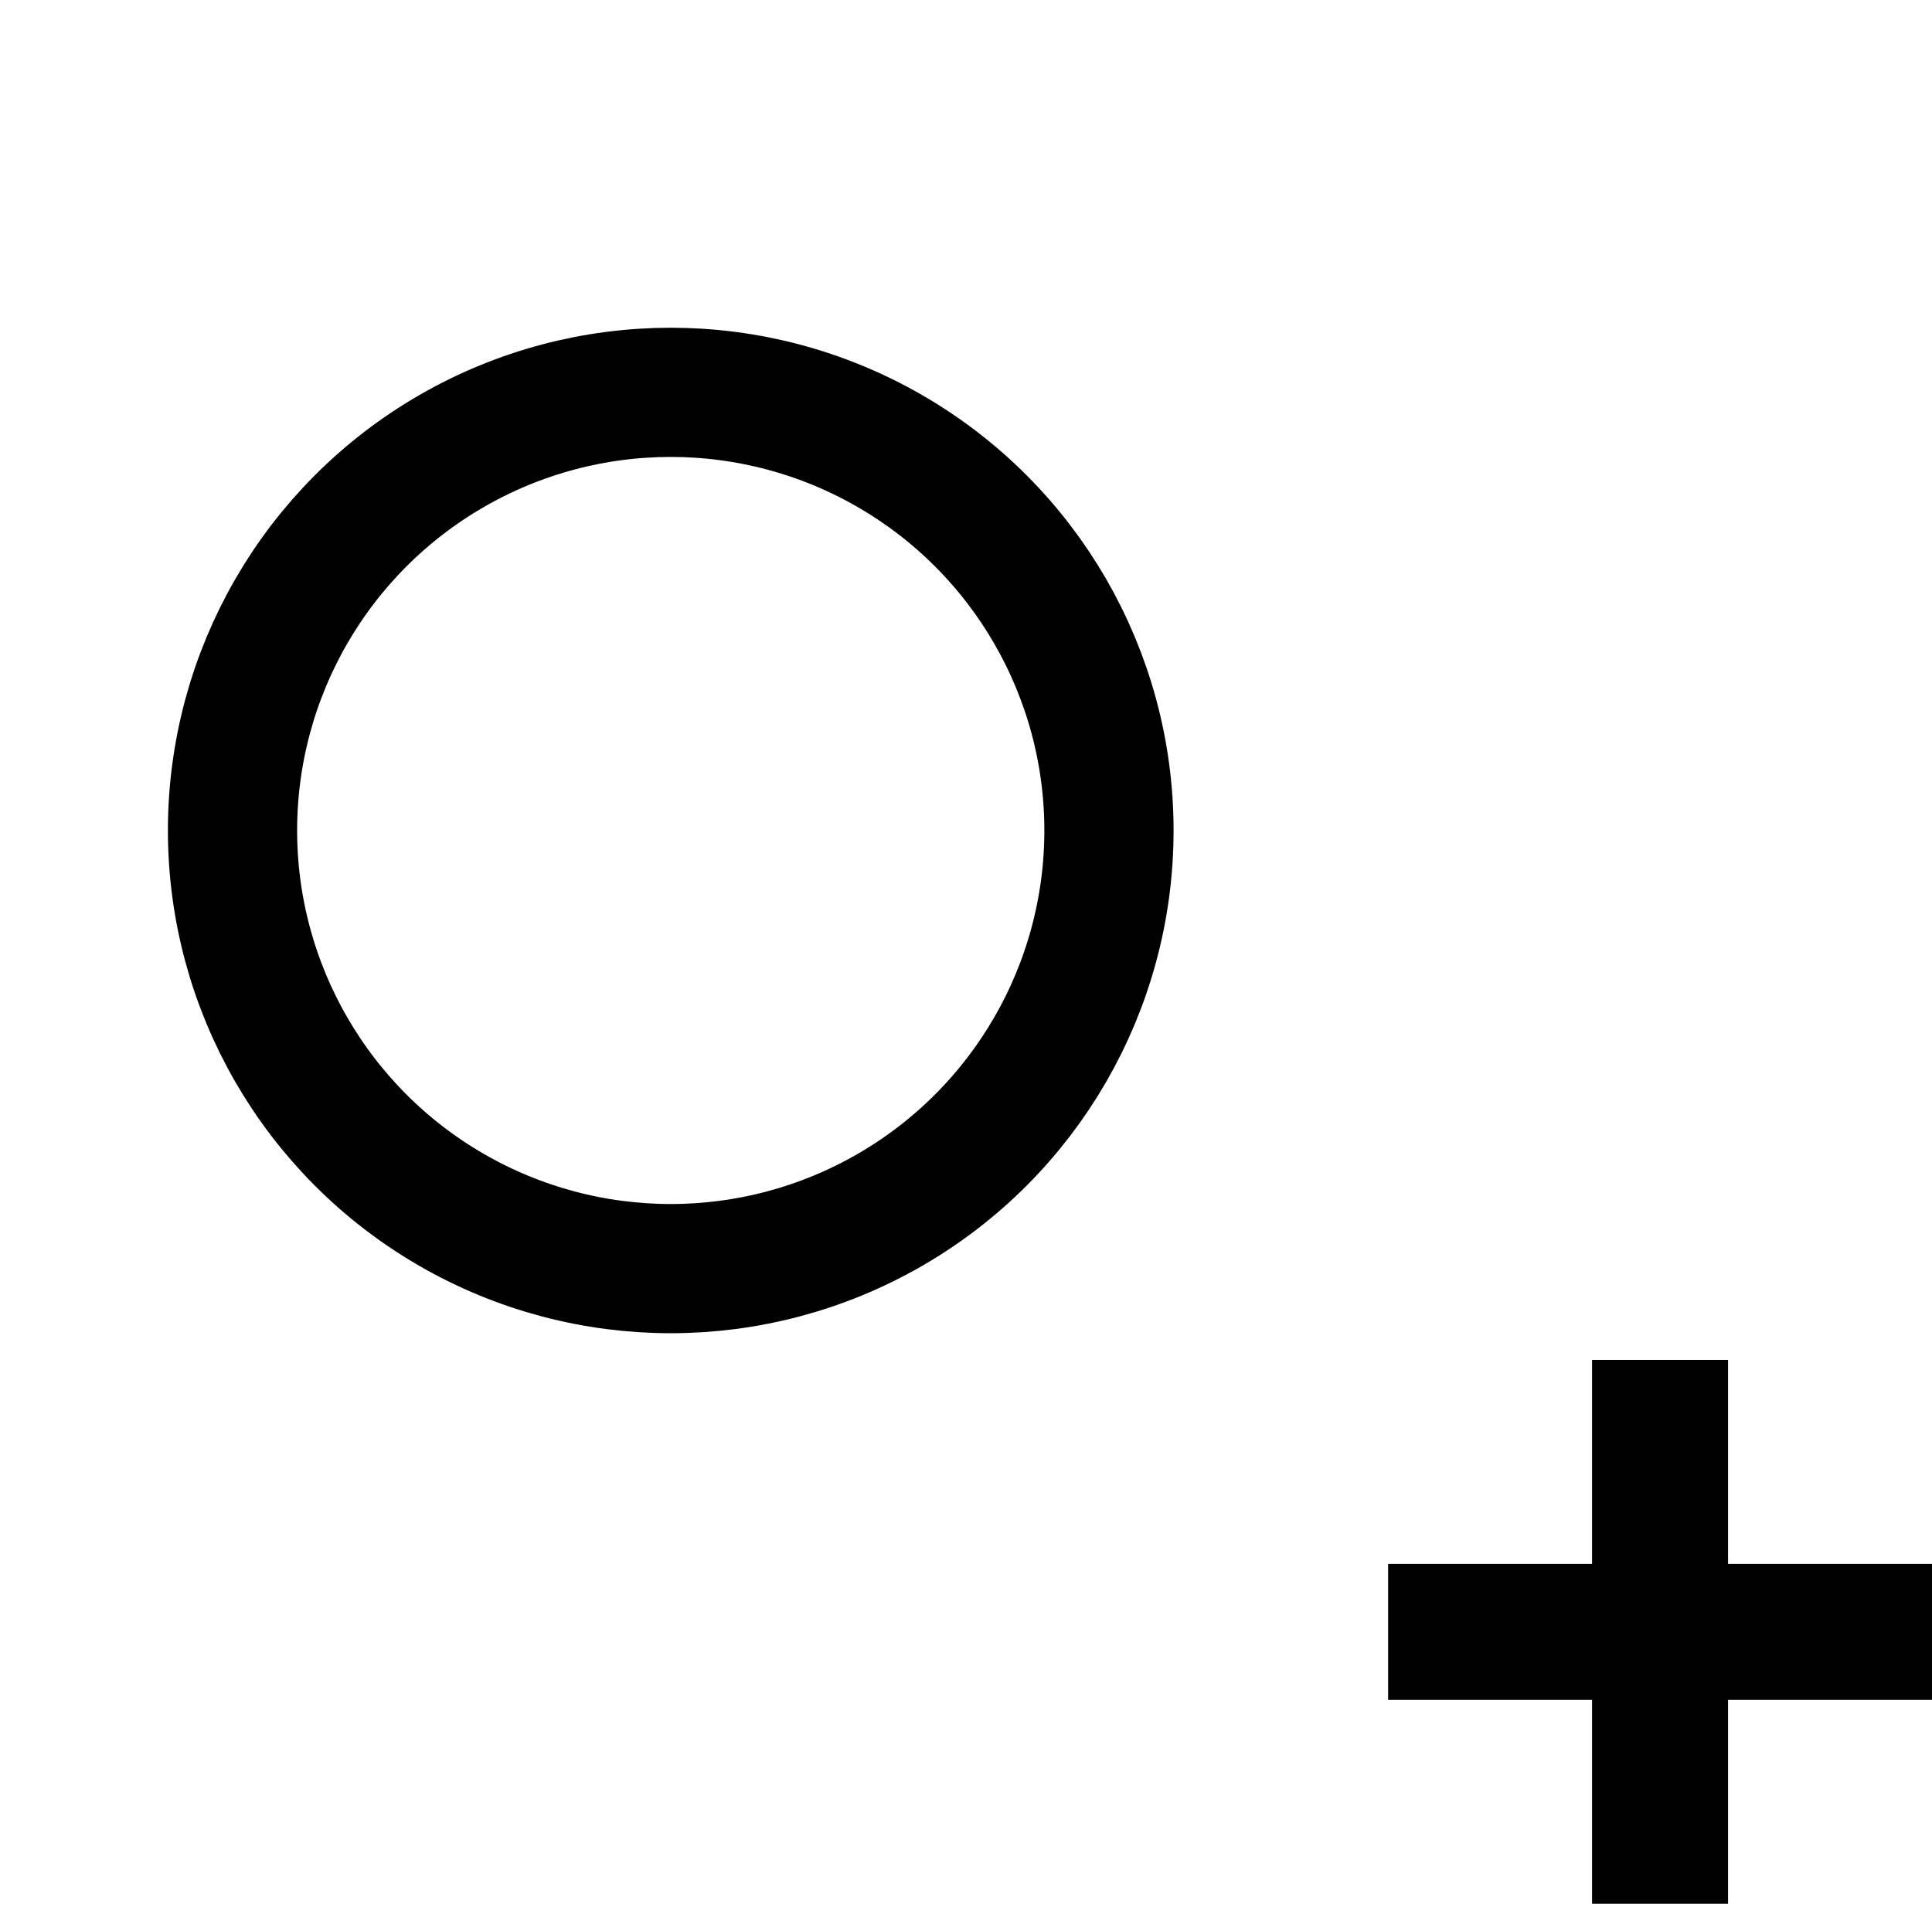 <svg xmlns="http://www.w3.org/2000/svg" width="454.681" height="120mm" viewBox="0 0 426.264 425.197"><g transform="translate(-163.736 -357.276)" fill="none" stroke="#000" stroke-linejoin="round"><path d="M530 657.362v120m-60-60h120" stroke-width="30"/><circle cx="311.724" cy="540.541" r="96.687" stroke-width="28.51" stroke-linecap="round"/></g></svg>